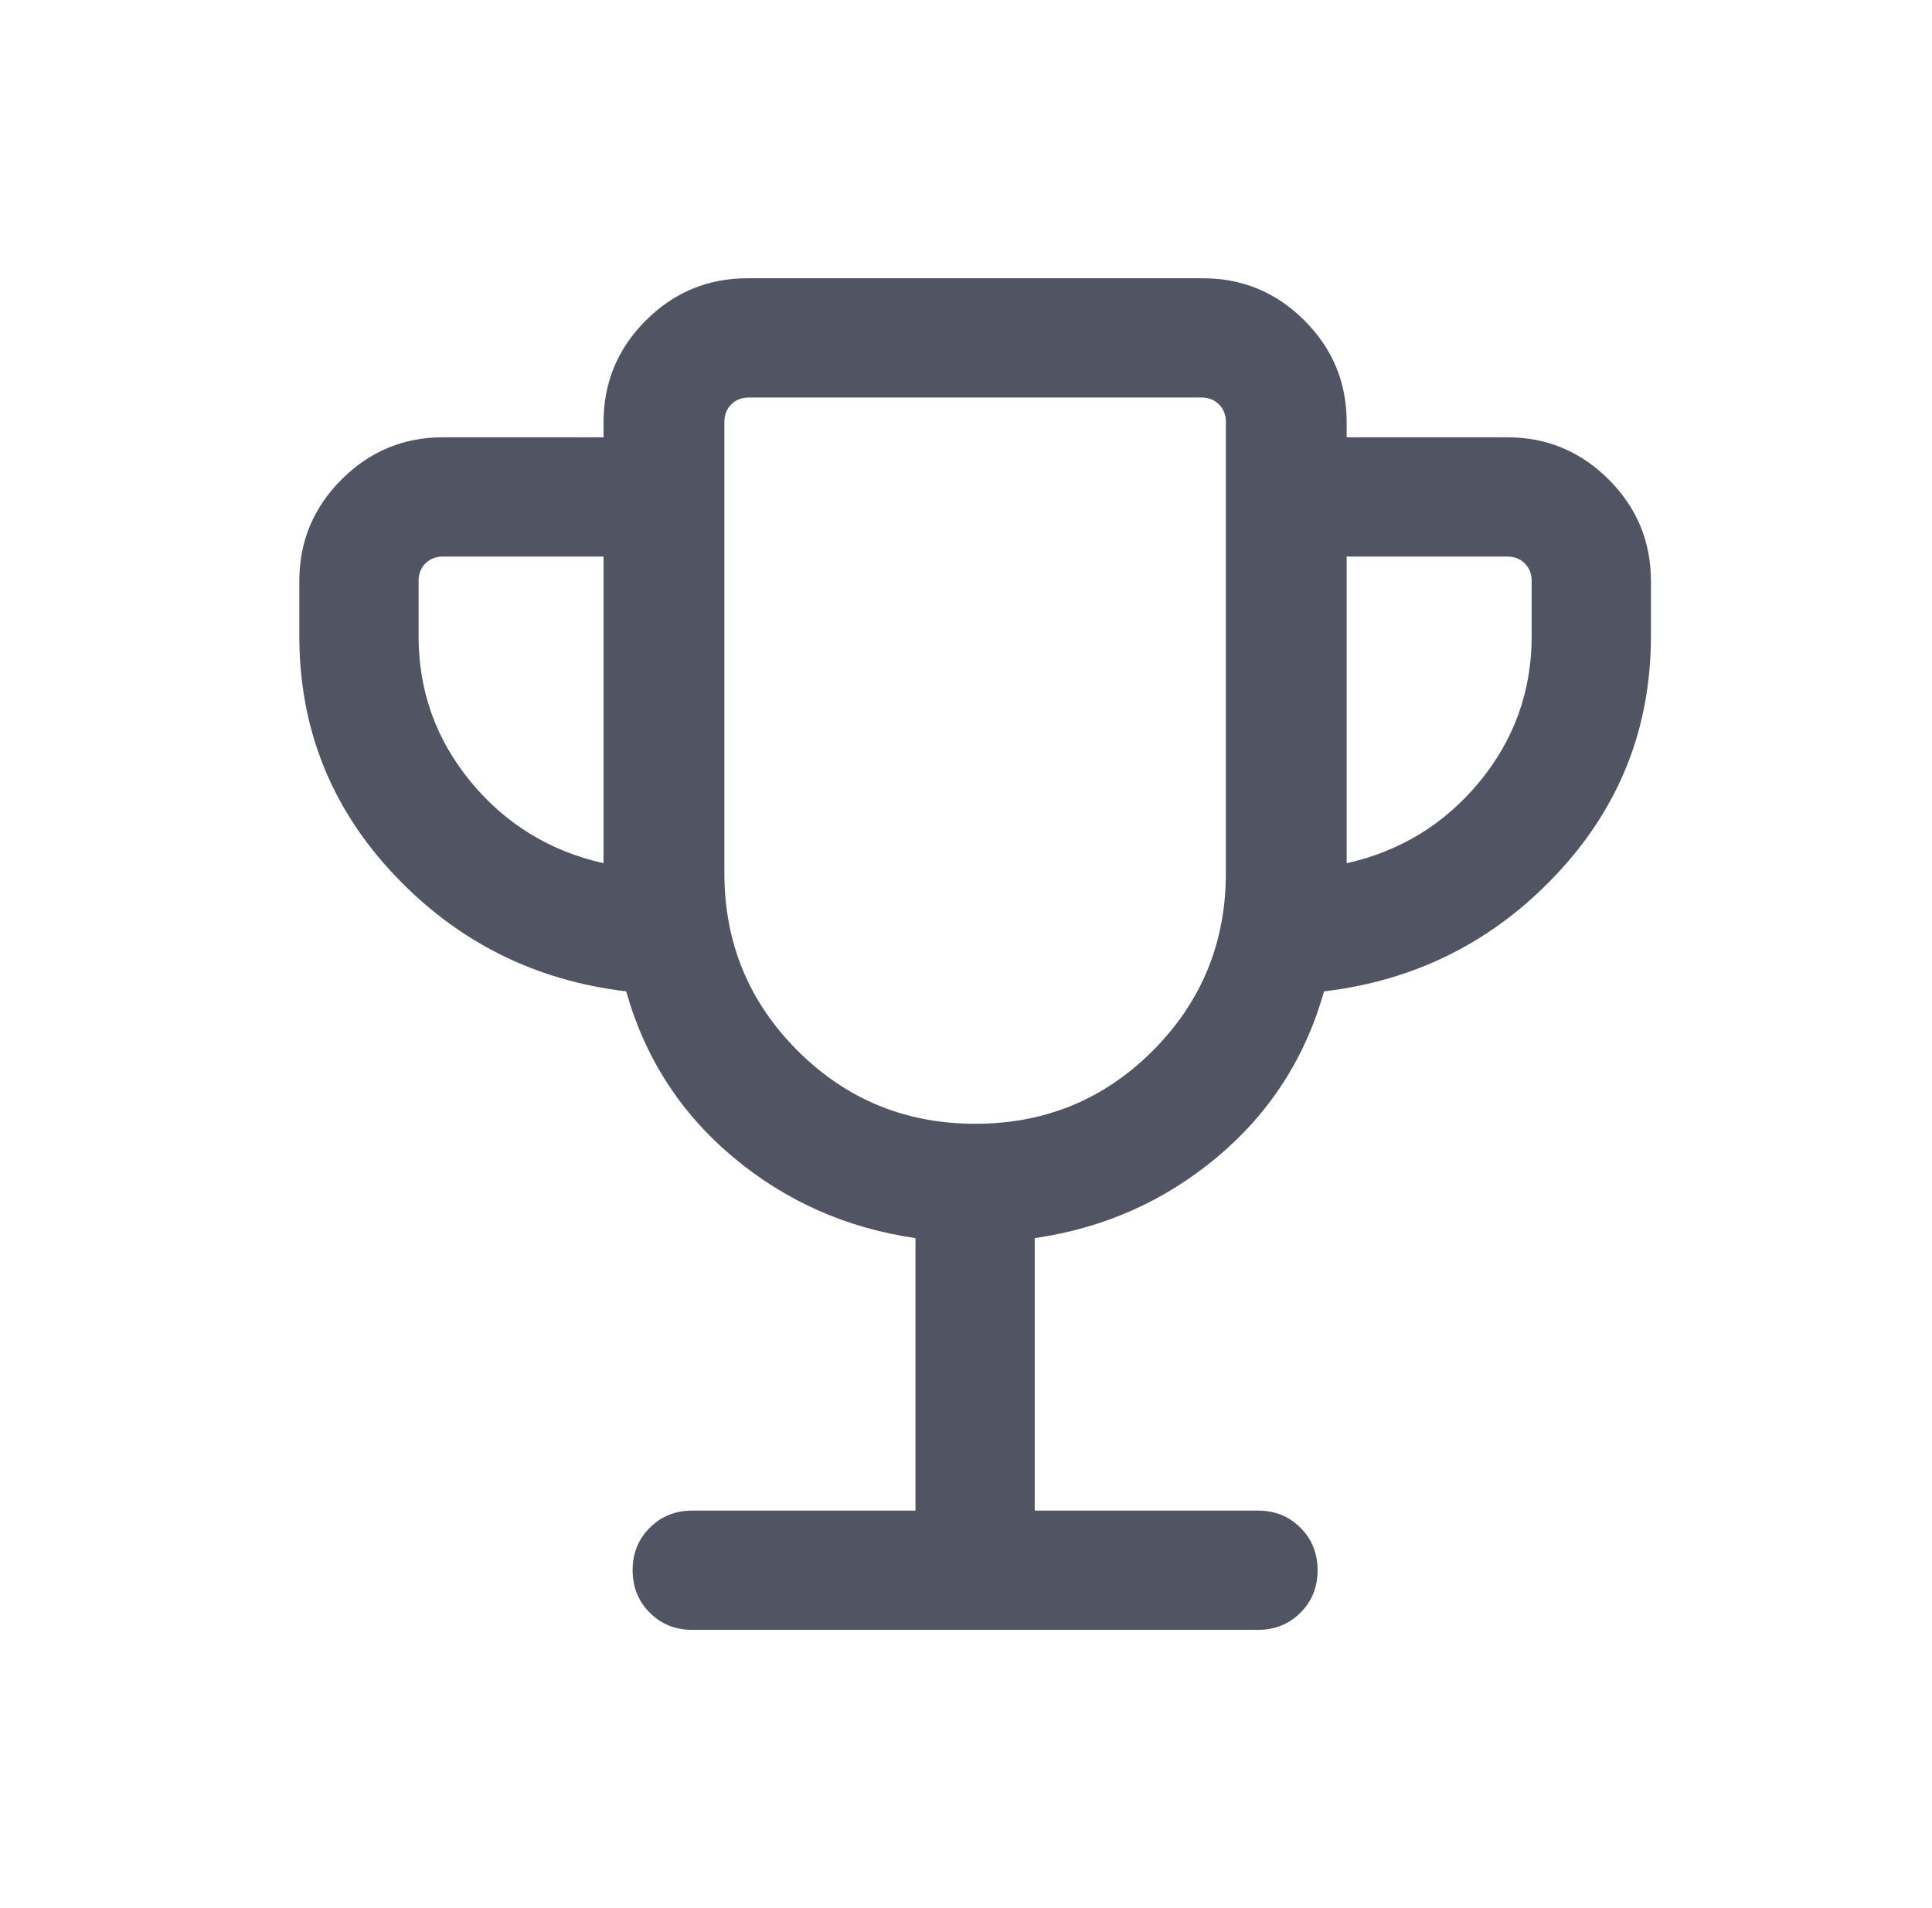 <svg width="81" height="80" viewBox="0 0 81 80" fill="none" xmlns="http://www.w3.org/2000/svg">
<path d="M38.382 63.334V51.91C35.489 51.491 32.941 50.36 30.738 48.516C28.535 46.672 27.041 44.355 26.254 41.565C22.408 41.107 19.162 39.475 16.517 36.667C13.872 33.859 12.549 30.526 12.549 26.667V24.36C12.549 22.702 13.139 21.284 14.319 20.104C15.499 18.924 16.917 18.334 18.575 18.334H25.305V17.693C25.305 16.036 25.895 14.617 27.076 13.437C28.256 12.257 29.674 11.667 31.331 11.667H50.433C52.09 11.667 53.509 12.257 54.689 13.437C55.869 14.617 56.459 16.036 56.459 17.693V18.334H63.19C64.847 18.334 66.266 18.924 67.445 20.104C68.626 21.284 69.216 22.702 69.216 24.36V26.667C69.216 30.526 67.893 33.859 65.247 36.667C62.602 39.475 59.357 41.107 55.511 41.565C54.724 44.355 53.229 46.672 51.026 48.516C48.824 50.36 46.276 51.491 43.382 51.91V63.334H52.741C53.45 63.334 54.043 63.573 54.522 64.053C55.002 64.532 55.241 65.126 55.241 65.835C55.241 66.543 55.002 67.137 54.522 67.615C54.043 68.094 53.45 68.334 52.741 68.334H29.023C28.315 68.334 27.721 68.094 27.242 67.615C26.763 67.135 26.523 66.541 26.523 65.833C26.523 65.124 26.763 64.53 27.242 64.052C27.721 63.573 28.315 63.334 29.023 63.334H38.382ZM25.305 36.193V23.334H18.575C18.275 23.334 18.029 23.43 17.837 23.622C17.645 23.814 17.549 24.06 17.549 24.36V26.667C17.549 28.97 18.277 31.007 19.735 32.776C21.192 34.545 23.049 35.684 25.305 36.193ZM40.89 47.116C43.812 47.116 46.293 46.094 48.334 44.05C50.374 42.005 51.395 39.523 51.395 36.603V17.693C51.395 17.393 51.299 17.148 51.106 16.955C50.914 16.763 50.669 16.667 50.37 16.667H31.395C31.096 16.667 30.85 16.763 30.658 16.955C30.466 17.148 30.37 17.393 30.37 17.693V36.603C30.37 39.523 31.392 42.005 33.438 44.05C35.484 46.094 37.967 47.116 40.89 47.116ZM56.459 36.193C58.715 35.684 60.572 34.545 62.03 32.776C63.487 31.007 64.216 28.97 64.216 26.667V24.36C64.216 24.06 64.119 23.814 63.927 23.622C63.735 23.43 63.489 23.334 63.19 23.334H56.459V36.193Z" fill="#515462"/>
</svg>
